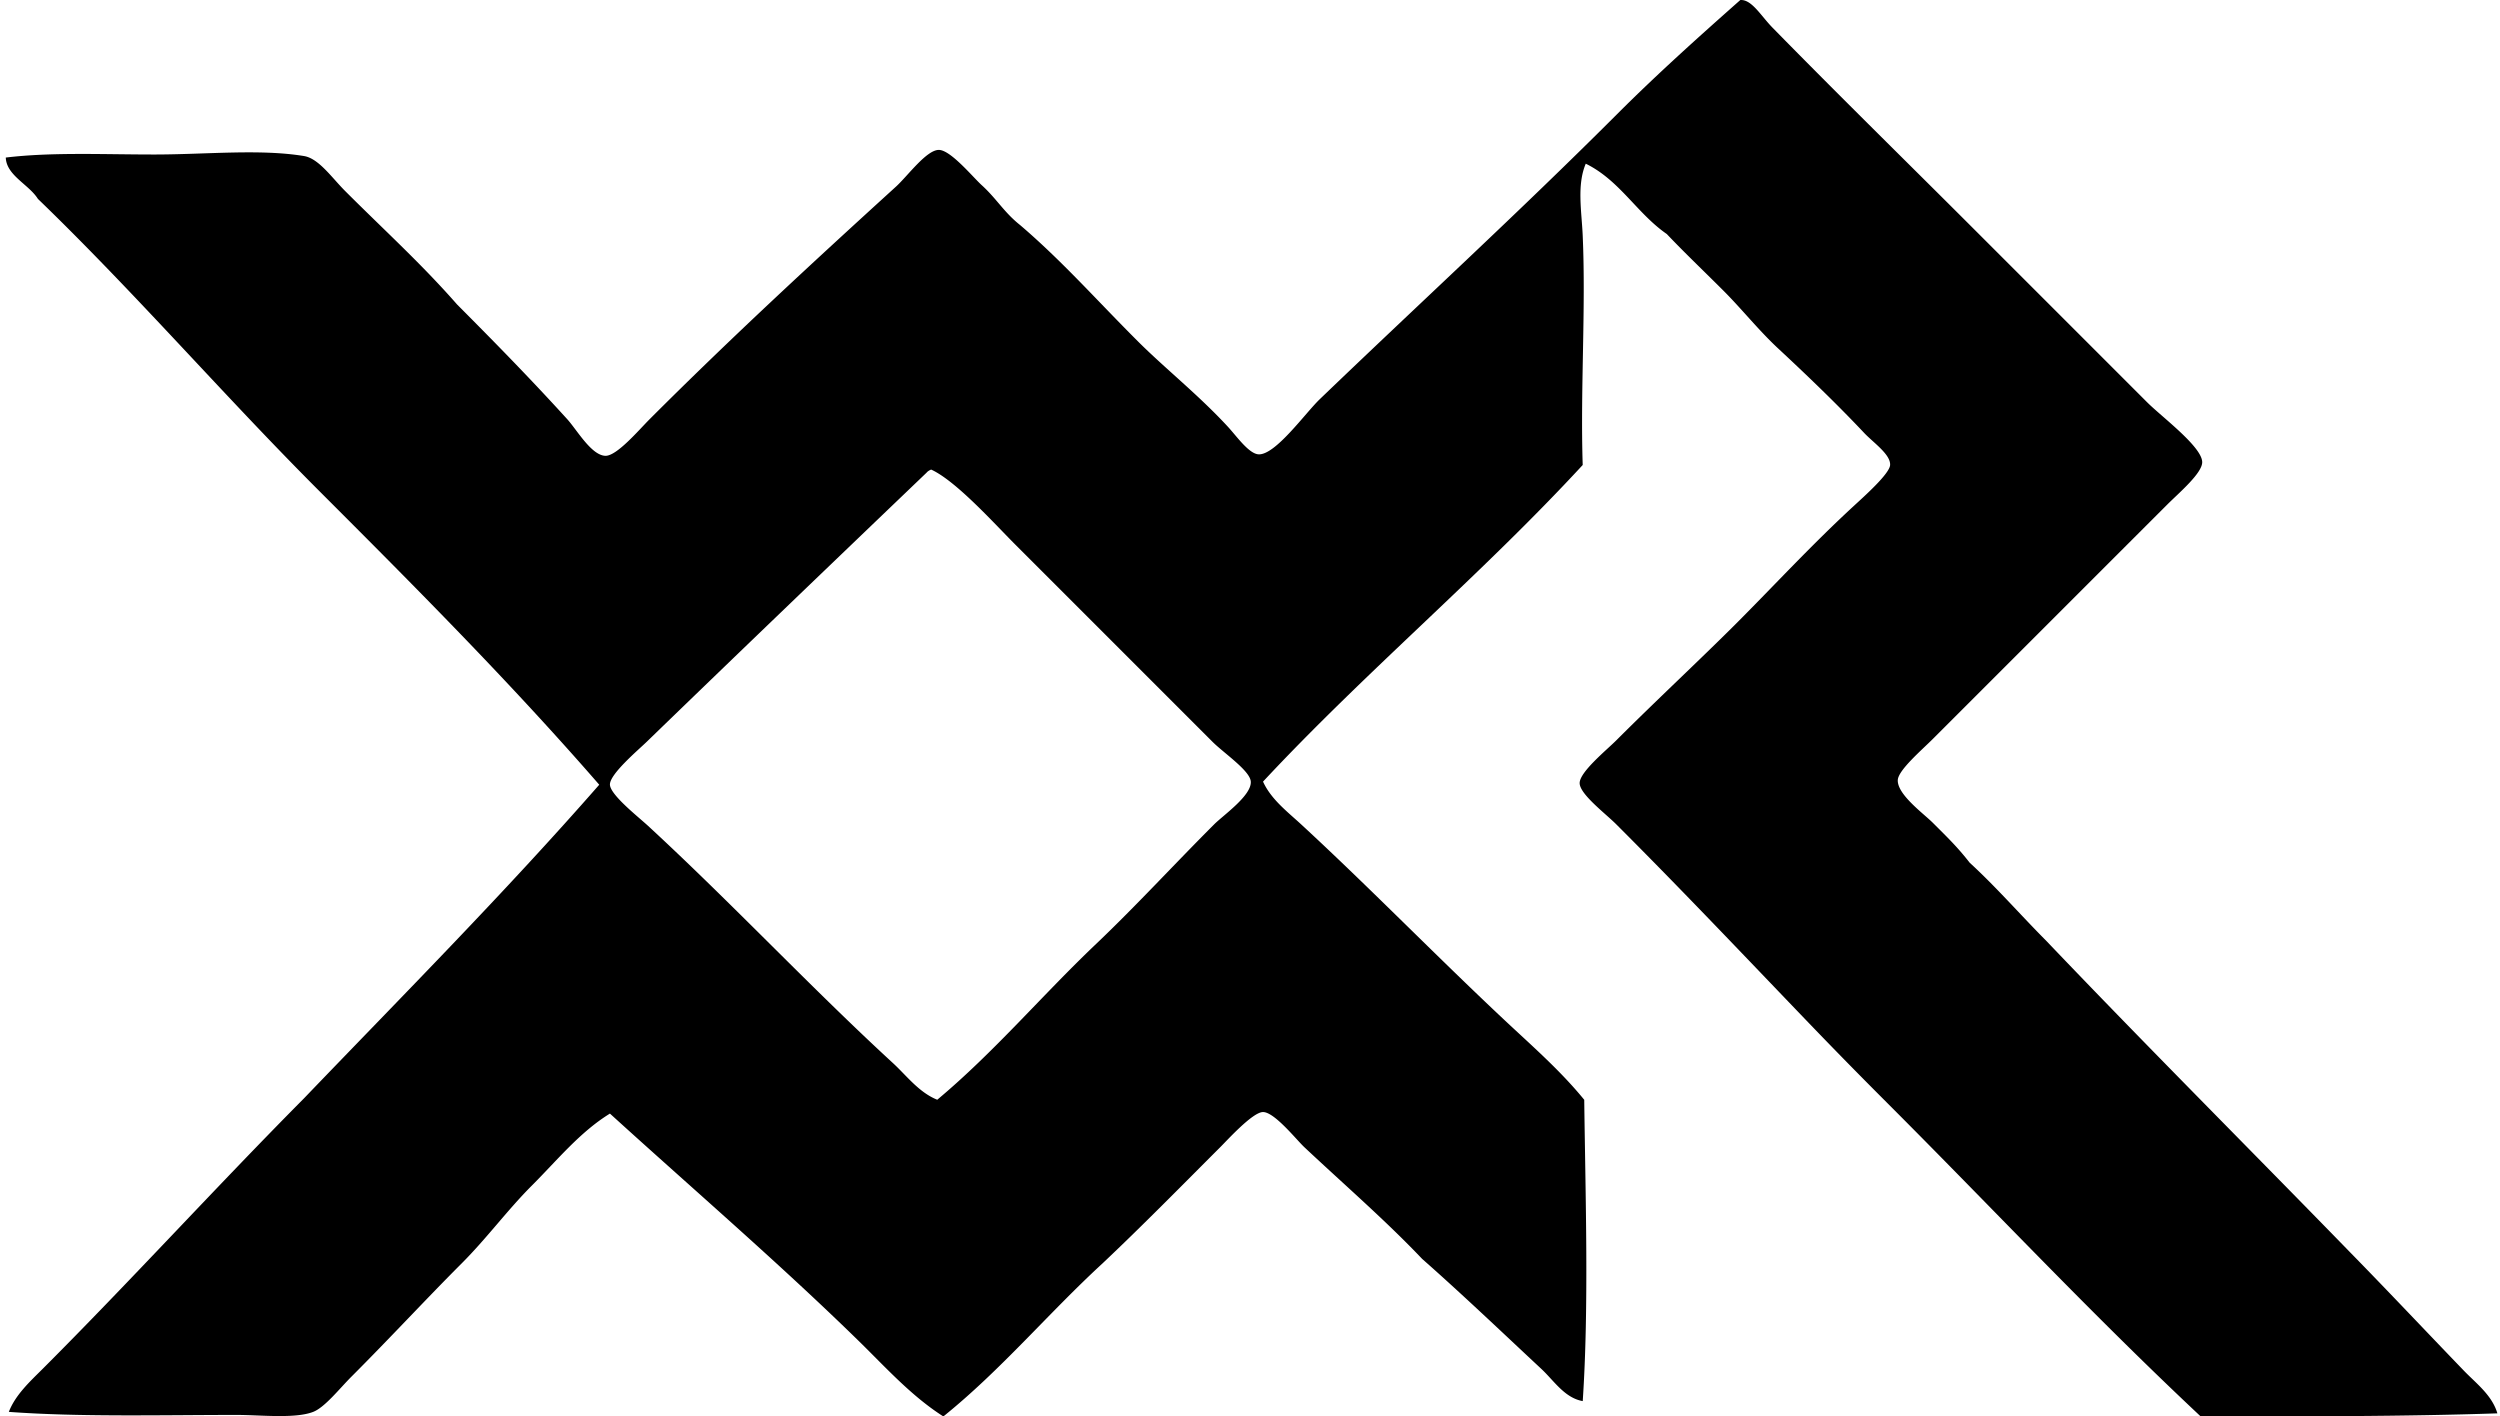 <svg xmlns="http://www.w3.org/2000/svg" width="353" height="200" fill="none" viewBox="0 0 353 200">
  <path fill="#000" fill-rule="evenodd" d="M245.729.004c1.606-.117 2.911 2.228 4.535 3.886 9.578 9.77 18.787 18.788 28.509 28.51 8.112 8.112 15.989 15.984 24.405 24.405 2.046 2.046 7.707 6.245 7.773 8.421.052 1.562-3.295 4.374-4.966 6.05-11.306 11.301-21.746 21.746-33.048 33.043-1.575 1.58-4.909 4.422-4.97 5.832-.083 2.041 3.643 4.717 4.97 6.049 2.111 2.11 3.455 3.399 5.183 5.614 3.791 3.477 7.168 7.372 10.797 11.014 14.161 14.849 28.67 29.354 42.979 44.059 5.366 5.479 10.589 11.032 15.981 16.629 1.727 1.797 3.999 3.468 4.752 6.049-12.856.439-27.878.444-41.896.431-15.445-14.484-29.179-29.18-44.276-44.277a787.376 787.376 0 0 1-11.015-11.232c-8.951-9.317-17.707-18.574-27.212-28.078-1.554-1.558-5.174-4.27-5.183-5.832-.009-1.567 3.773-4.639 5.183-6.049 5.579-5.58 11.737-11.31 16.846-16.411 5.331-5.331 10.632-11.097 16.629-16.629 1.54-1.423 5.113-4.595 5.179-5.831.087-1.488-2.372-3.155-3.673-4.535-3.895-4.138-8.243-8.299-12.09-11.876-2.777-2.576-5.166-5.597-7.777-8.208-2.803-2.802-5.549-5.413-7.99-7.99-4.213-2.911-6.658-7.594-11.445-9.935-1.271 3.029-.584 6.68-.431 10.148.457 10.41-.344 21.782 0 32.396-14.375 15.575-30.69 29.21-45.138 44.707 1.127 2.498 3.468 4.269 5.396 6.049 9.587 8.847 19.04 18.565 28.727 27.648 3.856 3.616 7.873 7.111 11.232 11.232.166 13.691.675 29.227-.213 42.544-2.559-.457-4.052-2.872-5.831-4.535-5.432-5.065-11.176-10.549-16.847-15.549-5.122-5.392-10.797-10.297-16.628-15.767-1.123-1.049-4.204-4.952-5.832-4.965-1.453-.013-5.078 4.003-6.049 4.965-5.57 5.571-11.067 11.167-16.629 16.415-7.65 7.037-14.326 15.049-22.464 21.599-4.509-2.872-8.121-6.907-11.876-10.584-11.237-10.993-23.41-21.455-35.203-32.178-4.217 2.59-7.424 6.563-11.014 10.153-3.456 3.456-6.372 7.451-9.936 11.015-4.961 4.961-10.114 10.544-15.553 15.98-1.702 1.706-3.752 4.326-5.397 4.97-2.559.996-7.472.431-10.797.431-10.21 0-22.138.313-32.178-.431.932-2.407 2.994-4.296 4.752-6.049 12.338-12.338 24.471-25.668 36.93-38.227 14.035-14.618 28.31-28.997 41.683-44.277-12.55-14.44-26.029-27.97-39.524-41.464-13.5-13.504-26.002-27.996-39.737-41.256C4.072 26.037.9 24.77.817 22.247c6.467-.78 13.748-.431 20.946-.431 7.333 0 14.936-.81 21.168.218 2.08.343 3.899 3.033 5.831 4.965 5.475 5.475 10.793 10.301 15.767 15.98 5.175 5.2 10.223 10.332 15.554 16.198 1.384 1.528 3.425 5.127 5.396 5.183 1.602.048 4.7-3.616 6.263-5.183 11.436-11.437 22.79-21.916 34.771-32.826 1.628-1.48 4.3-5.183 6.049-5.183 1.654 0 4.753 3.786 6.049 4.97 2.12 1.927 3.151 3.829 5.401 5.618 5.923 5.052 10.823 10.61 16.629 16.41 3.825 3.826 8.582 7.586 12.742 12.095 1.232 1.336 2.951 3.807 4.321 3.89 2.368.135 6.598-5.814 8.639-7.777 14.252-13.69 28.061-26.333 41.9-40.168 5.779-5.788 11.807-11.171 17.486-16.202ZM130.83 66.741c-13.003 12.455-26.459 25.358-39.524 38.009-1.236 1.197-5.235 4.569-5.183 6.045.048 1.449 3.995 4.534 5.4 5.831 11.912 10.993 22.953 22.809 34.555 33.475 1.954 1.797 3.664 4.139 6.262 5.183 8.077-6.754 14.853-14.805 22.46-22.029 5.654-5.383 10.928-11.141 16.629-16.846 1.332-1.332 5.309-4.082 5.183-6.049-.1-1.537-3.799-4.013-5.401-5.614-9.783-9.783-18.334-18.34-27.86-27.861-2.912-2.912-8.369-8.996-11.877-10.584-.248.109-.483.24-.644.44Z" clip-rule="evenodd"/>
</svg>
